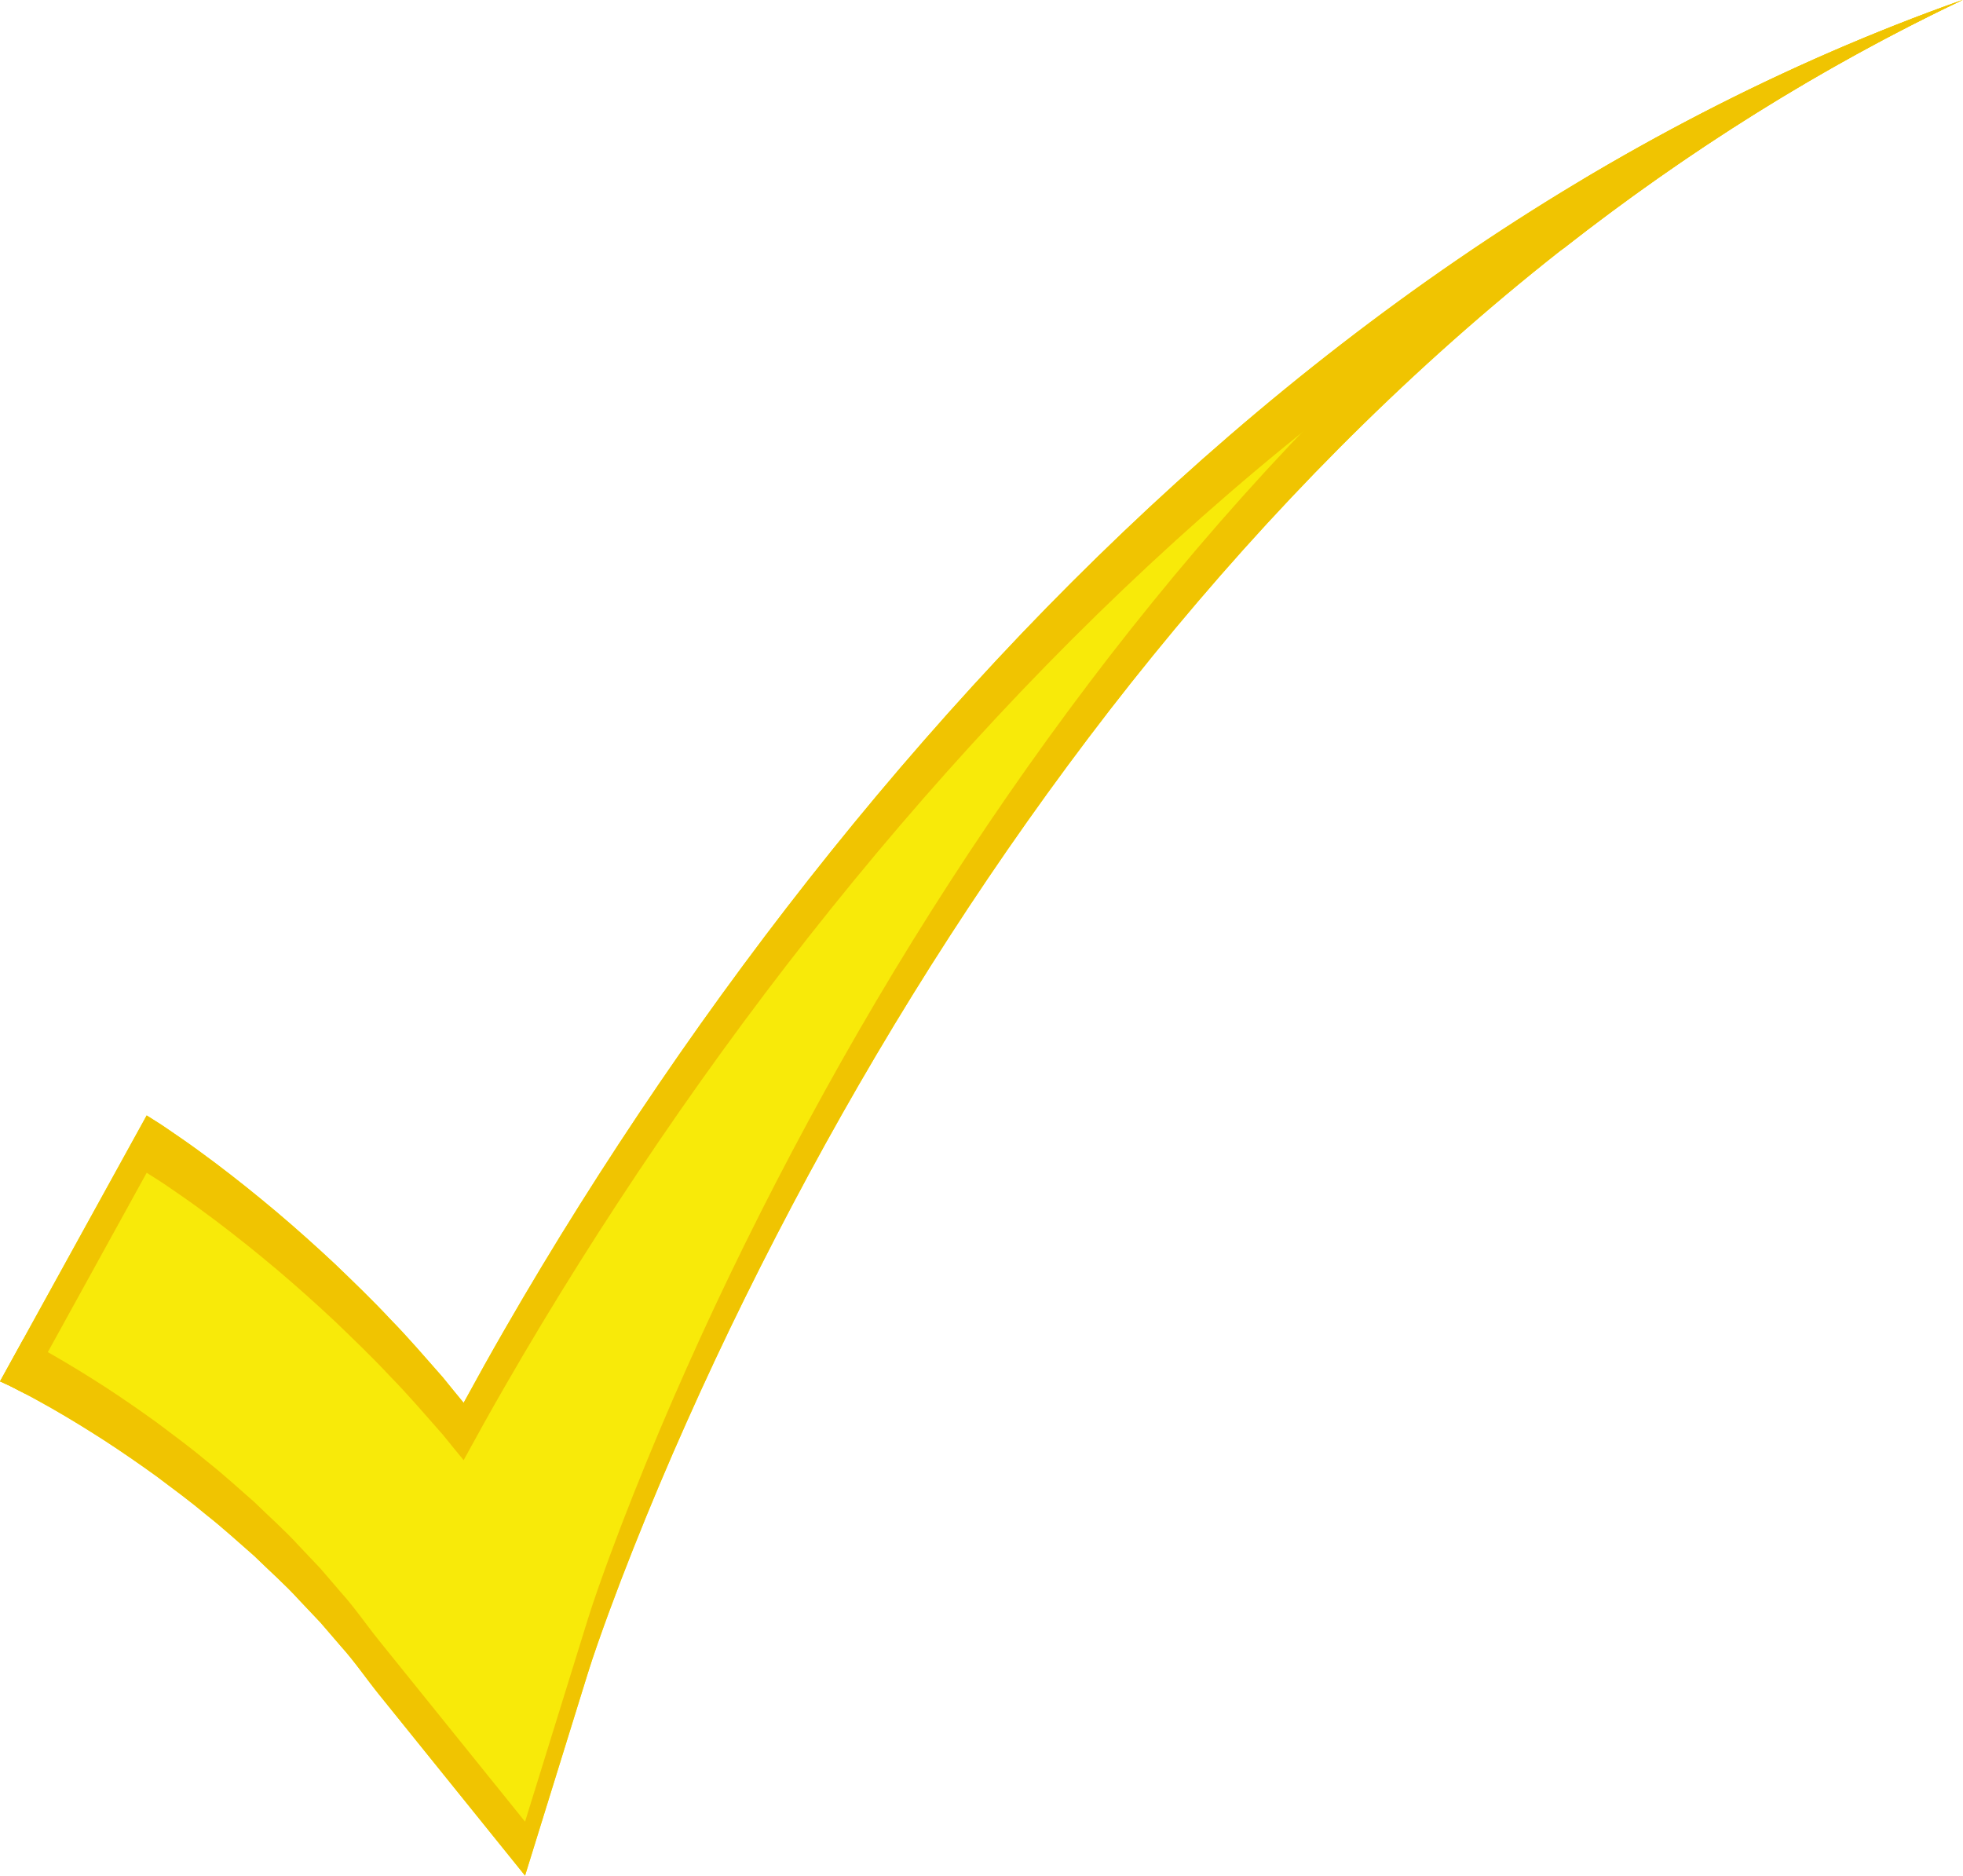 <?xml version="1.0" encoding="UTF-8" standalone="no"?><svg xmlns="http://www.w3.org/2000/svg" xmlns:xlink="http://www.w3.org/1999/xlink" fill="#000000" height="359.3" preserveAspectRatio="xMidYMid meet" version="1" viewBox="24.6 33.0 376.0 359.3" width="376" zoomAndPan="magnify"><g><g id="change1_1"><path d="M 303.742 82.734 C 273.539 103.426 245.699 127.734 220.258 154.359 C 194.828 181.023 171.707 209.957 150.855 240.527 C 140.434 255.816 130.547 271.496 121.273 287.609 C 118.59 292.262 115.98 296.953 113.406 301.676 C 112.07 300.043 110.727 298.422 109.402 296.77 C 106.098 293.035 102.844 289.207 99.359 285.656 C 95.953 281.992 92.359 278.555 88.766 275.094 C 85.129 271.691 81.41 268.359 77.598 265.137 C 73.773 261.918 69.863 258.777 65.82 255.73 C 63.777 254.215 61.742 252.695 59.594 251.211 L 56.328 248.969 C 55.426 248.332 53.543 247.184 52.695 246.633 L 24.609 297.57 C 25.723 298.117 25.801 298.082 26.82 298.609 L 29.309 299.887 C 31 300.758 32.711 301.73 34.426 302.688 C 37.855 304.648 41.266 306.746 44.645 308.922 C 48.016 311.117 51.328 313.406 54.598 315.766 C 57.82 318.188 61.082 320.582 64.156 323.164 C 67.34 325.664 70.27 328.375 73.312 331.02 C 76.152 333.812 79.211 336.48 81.871 339.418 L 85.988 343.77 L 89.863 348.273 C 92.543 351.242 94.727 354.484 97.223 357.578 L 125.172 392.238 L 137.16 353.582 C 138.238 350.102 139.785 345.758 141.234 341.797 C 142.727 337.742 144.277 333.684 145.891 329.633 C 149.109 321.52 152.52 313.438 156.102 305.418 C 163.254 289.359 171.074 273.547 179.469 258.004 C 196.262 226.93 215.457 197.039 237.18 168.969 C 258.922 140.93 283.277 114.742 310.52 91.621 C 337.742 68.496 367.902 48.484 400.59 32.961 C 366.484 45.027 333.918 62.039 303.742 82.734" fill="#f8ea09"/></g><g id="change2_1"><path d="M 29.309 299.887 L 29.375 299.922 L 52.695 257.621 C 53.543 258.168 55.426 259.32 56.328 259.953 L 59.594 262.199 C 61.742 263.684 63.777 265.203 65.82 266.719 C 69.863 269.766 73.773 272.906 77.598 276.125 C 81.41 279.348 85.129 282.68 88.766 286.082 C 92.359 289.543 95.953 292.98 99.359 296.645 C 102.844 300.195 106.098 304.023 109.402 307.758 C 110.727 309.41 112.07 311.031 113.406 312.664 C 115.98 307.941 118.59 303.25 121.273 298.598 C 130.547 282.484 140.434 266.805 150.855 251.516 C 171.707 220.945 194.828 192.012 220.258 165.348 C 245.699 138.723 273.539 114.41 303.742 93.723 C 310.41 89.145 317.215 84.781 324.109 80.582 C 347.684 62.117 373.238 45.949 400.59 32.961 C 366.484 45.027 333.918 62.039 303.742 82.734 C 273.539 103.426 245.699 127.734 220.258 154.359 C 194.828 181.023 171.707 209.957 150.855 240.527 C 140.434 255.816 130.547 271.496 121.273 287.609 C 118.59 292.262 115.98 296.953 113.406 301.676 C 112.07 300.043 110.727 298.422 109.402 296.77 C 106.098 293.035 102.844 289.207 99.359 285.656 C 95.953 281.992 92.359 278.555 88.766 275.094 C 85.129 271.691 81.41 268.359 77.598 265.137 C 73.773 261.918 69.863 258.777 65.82 255.73 C 63.777 254.215 61.742 252.695 59.594 251.211 L 56.328 248.969 C 55.426 248.332 53.543 247.184 52.695 246.633 L 24.609 297.57 C 25.723 298.117 25.801 298.082 26.82 298.609 L 29.309 299.887" fill="#f0c401"/></g><g id="change3_1"><path d="M 310.52 81.277 C 283.277 104.398 258.922 130.586 237.18 158.625 C 215.457 186.695 196.262 216.59 179.469 247.664 C 171.074 263.195 163.254 279.02 156.102 295.078 C 152.52 303.098 149.109 311.18 145.891 319.289 C 144.277 323.344 142.727 327.398 141.234 331.453 C 139.785 335.414 138.238 339.762 137.16 343.238 L 125.172 381.895 L 97.223 347.238 C 94.727 344.141 92.543 340.898 89.863 337.934 L 85.988 333.422 L 81.871 329.078 C 79.211 326.141 76.152 323.469 73.312 320.68 C 70.27 318.035 67.34 315.32 64.156 312.824 C 61.082 310.238 57.82 307.844 54.598 305.426 C 51.328 303.066 48.016 300.773 44.645 298.582 C 41.266 296.406 37.855 294.309 34.426 292.348 C 32.711 291.391 31 290.414 29.309 289.543 L 29.098 289.434 L 24.609 297.57 C 25.723 298.117 25.801 298.082 26.82 298.609 L 29.309 299.887 C 31 300.758 32.711 301.73 34.426 302.688 C 37.855 304.648 41.266 306.746 44.645 308.922 C 48.016 311.117 51.328 313.406 54.598 315.766 C 57.82 318.188 61.082 320.582 64.156 323.164 C 67.34 325.664 70.27 328.375 73.312 331.02 C 76.152 333.812 79.211 336.48 81.871 339.418 L 85.988 343.77 L 89.863 348.273 C 92.543 351.242 94.727 354.484 97.223 357.578 L 125.172 392.238 L 137.16 353.582 C 138.238 350.102 139.785 345.758 141.234 341.797 C 142.727 337.742 144.277 333.684 145.891 329.633 C 149.109 321.52 152.52 313.438 156.102 305.418 C 163.254 289.359 171.074 273.547 179.469 258.004 C 196.262 226.93 215.457 197.039 237.18 168.969 C 258.922 140.93 283.277 114.742 310.52 91.621 C 337.742 68.496 367.902 48.484 400.59 32.961 C 375.438 41.859 351.137 53.465 328.004 67.23 C 322.059 71.781 316.211 76.445 310.52 81.277" fill="#f0c401"/></g></g></svg>